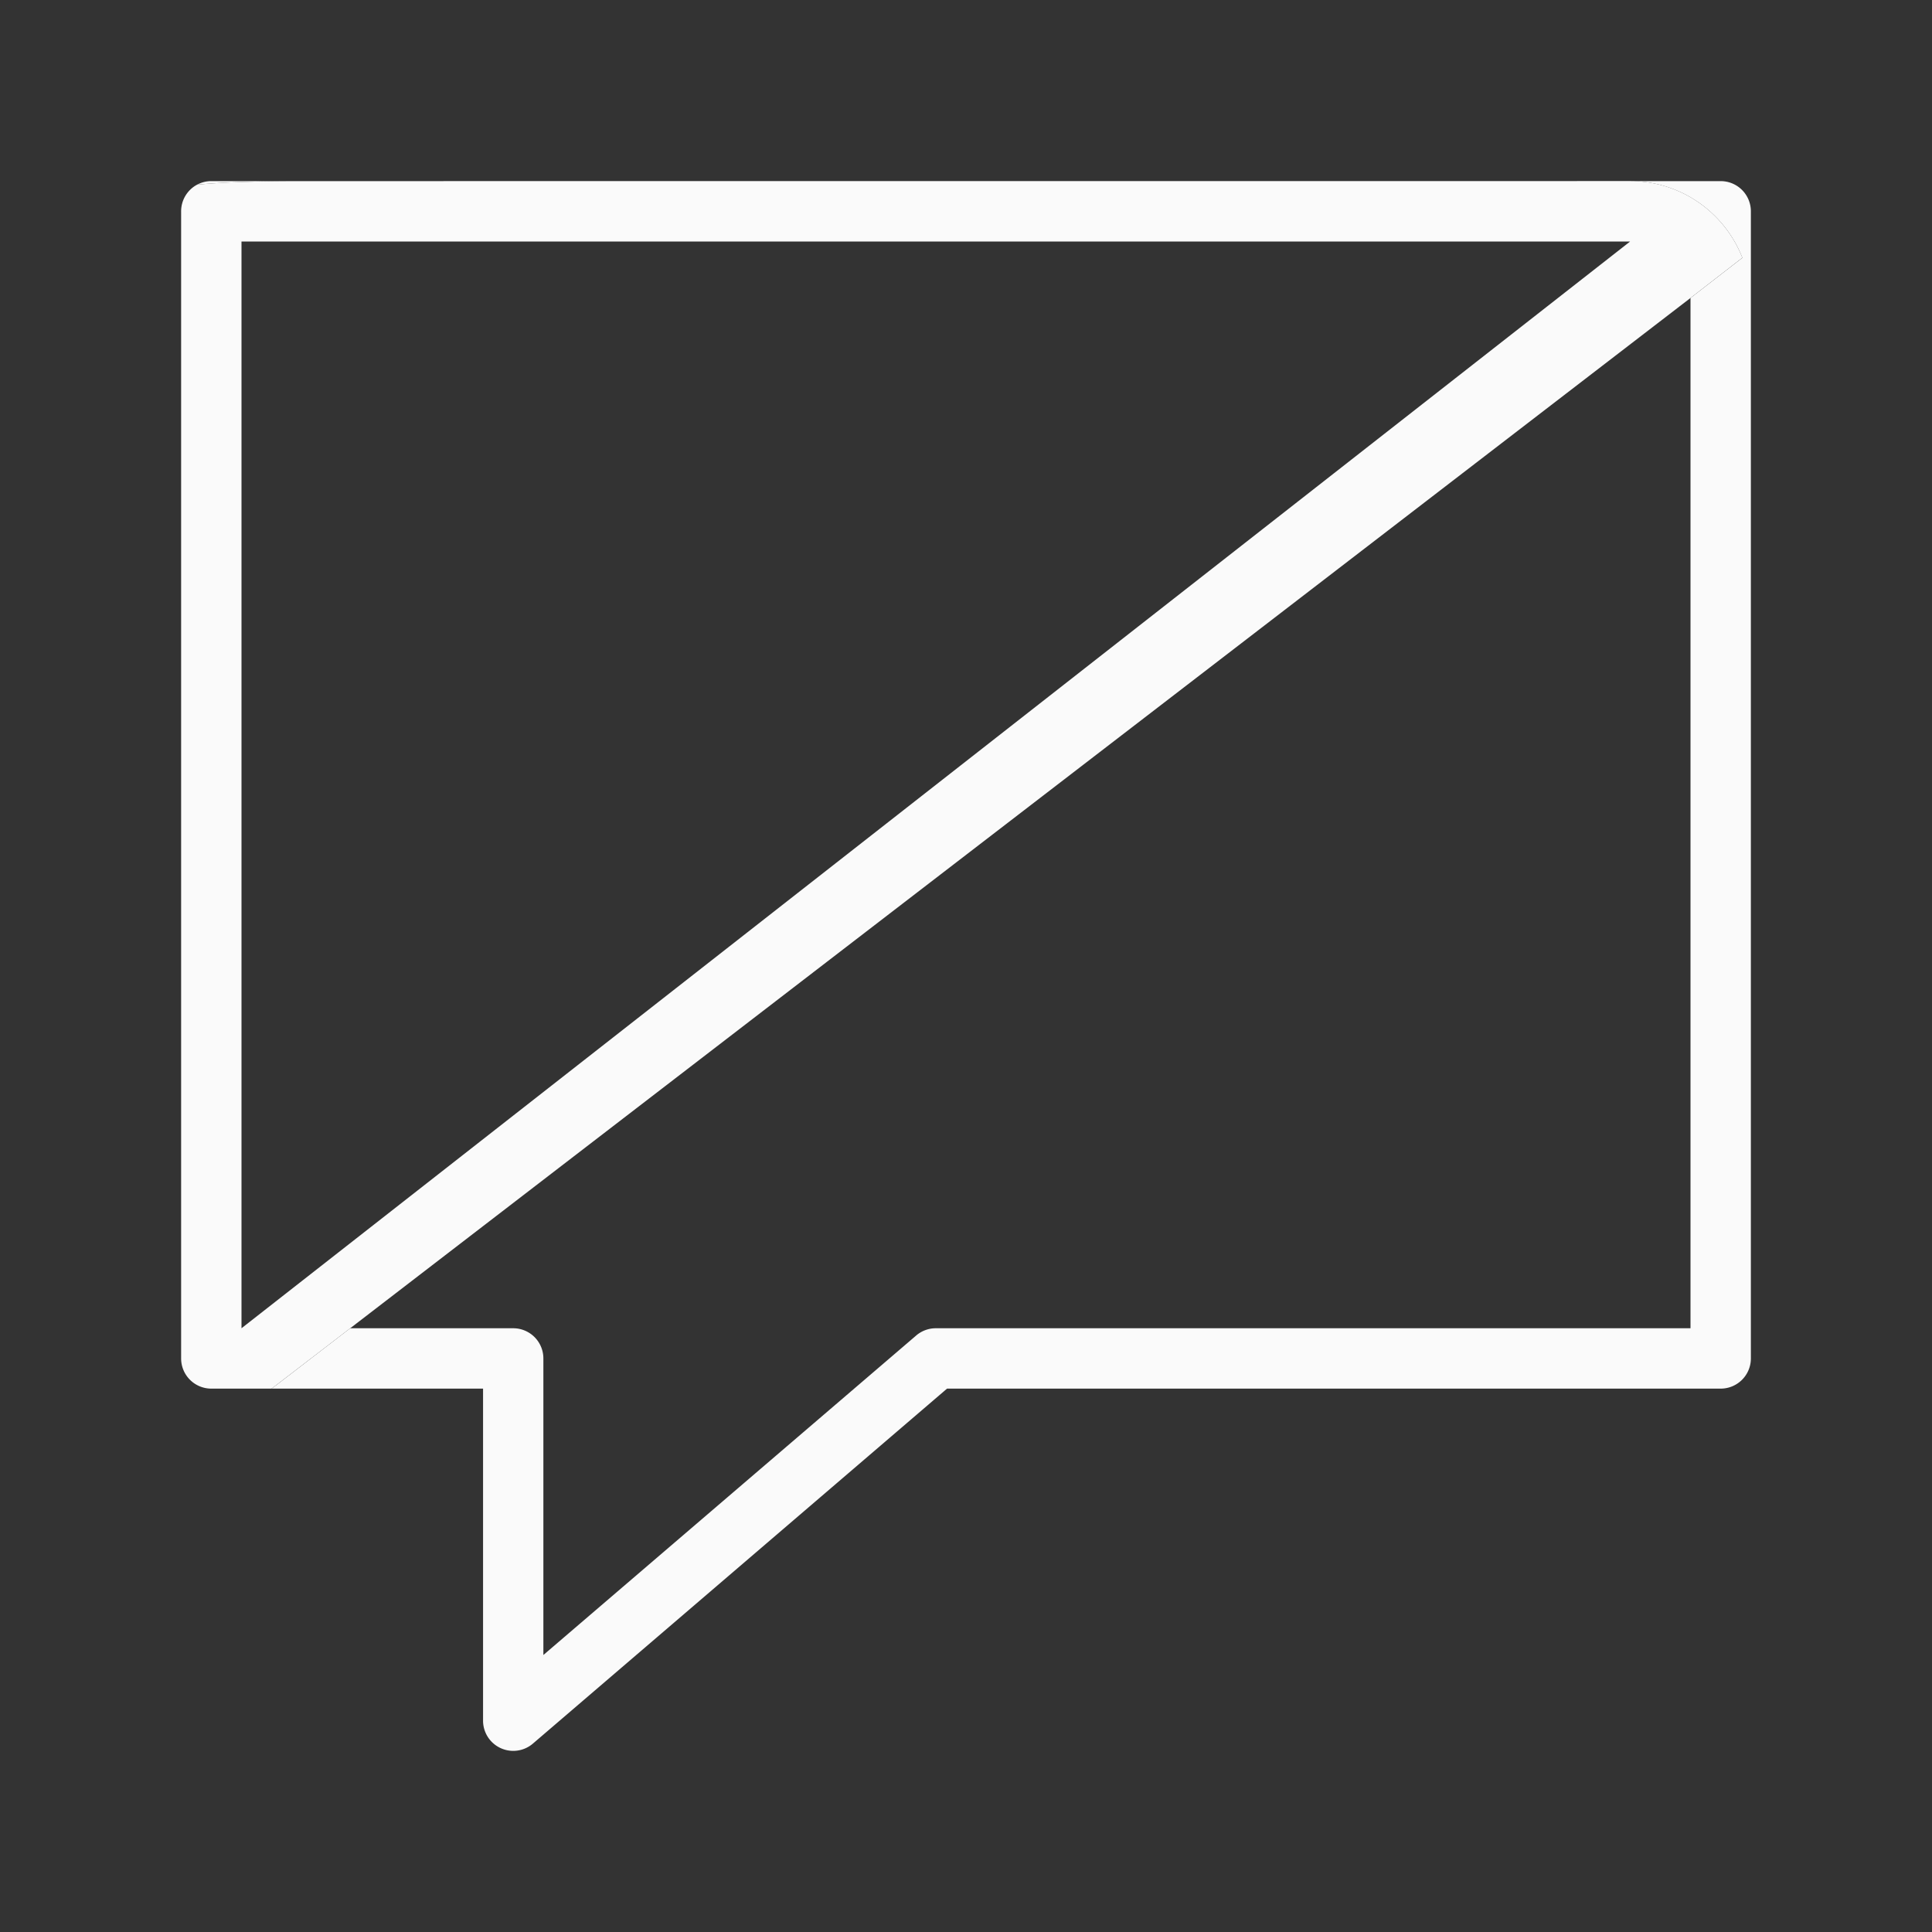 <svg viewBox="0 0 32 32" xmlns="http://www.w3.org/2000/svg"><rect x="0" y="0" width="32" height="32" fill="#333333" stroke="none"/><g fill="#fafafa" fill-rule="evenodd"><path d="m3.5 3a.5.5 0 0 0 -.236.059c.391-.037.913-.059 1.736-.059zm23.5 0c.849 0 1.568.526 1.859 1.27l-.859.666v17.064h-12.5a.5.5 0 0 0 -.326.121l-6.174 5.291v-4.912a.5.5 0 0 0 -.5-.5h-2.699l-1.234.949c-.028.018-.044.033-.07.051h3.504v5.5a.5.5 0 0 0 .826.379l6.859-5.879h12.814a.5.5 0 0 0 .5-.5v-19a.5.5 0 0 0 -.5-.5z"/><path d="m5 3c-.823 0-1.345.021-1.736.059a.5.5 0 0 0 -.264.441v1.5 16 1.5a.5.5 0 0 0 .5.5h.996c.027-.018.043-.032.07-.051l23.432-18.012.861-.668c-.291-.743-1.01-1.27-1.859-1.27zm-1 1h23l-23 18v-.438z"/></g></svg>
